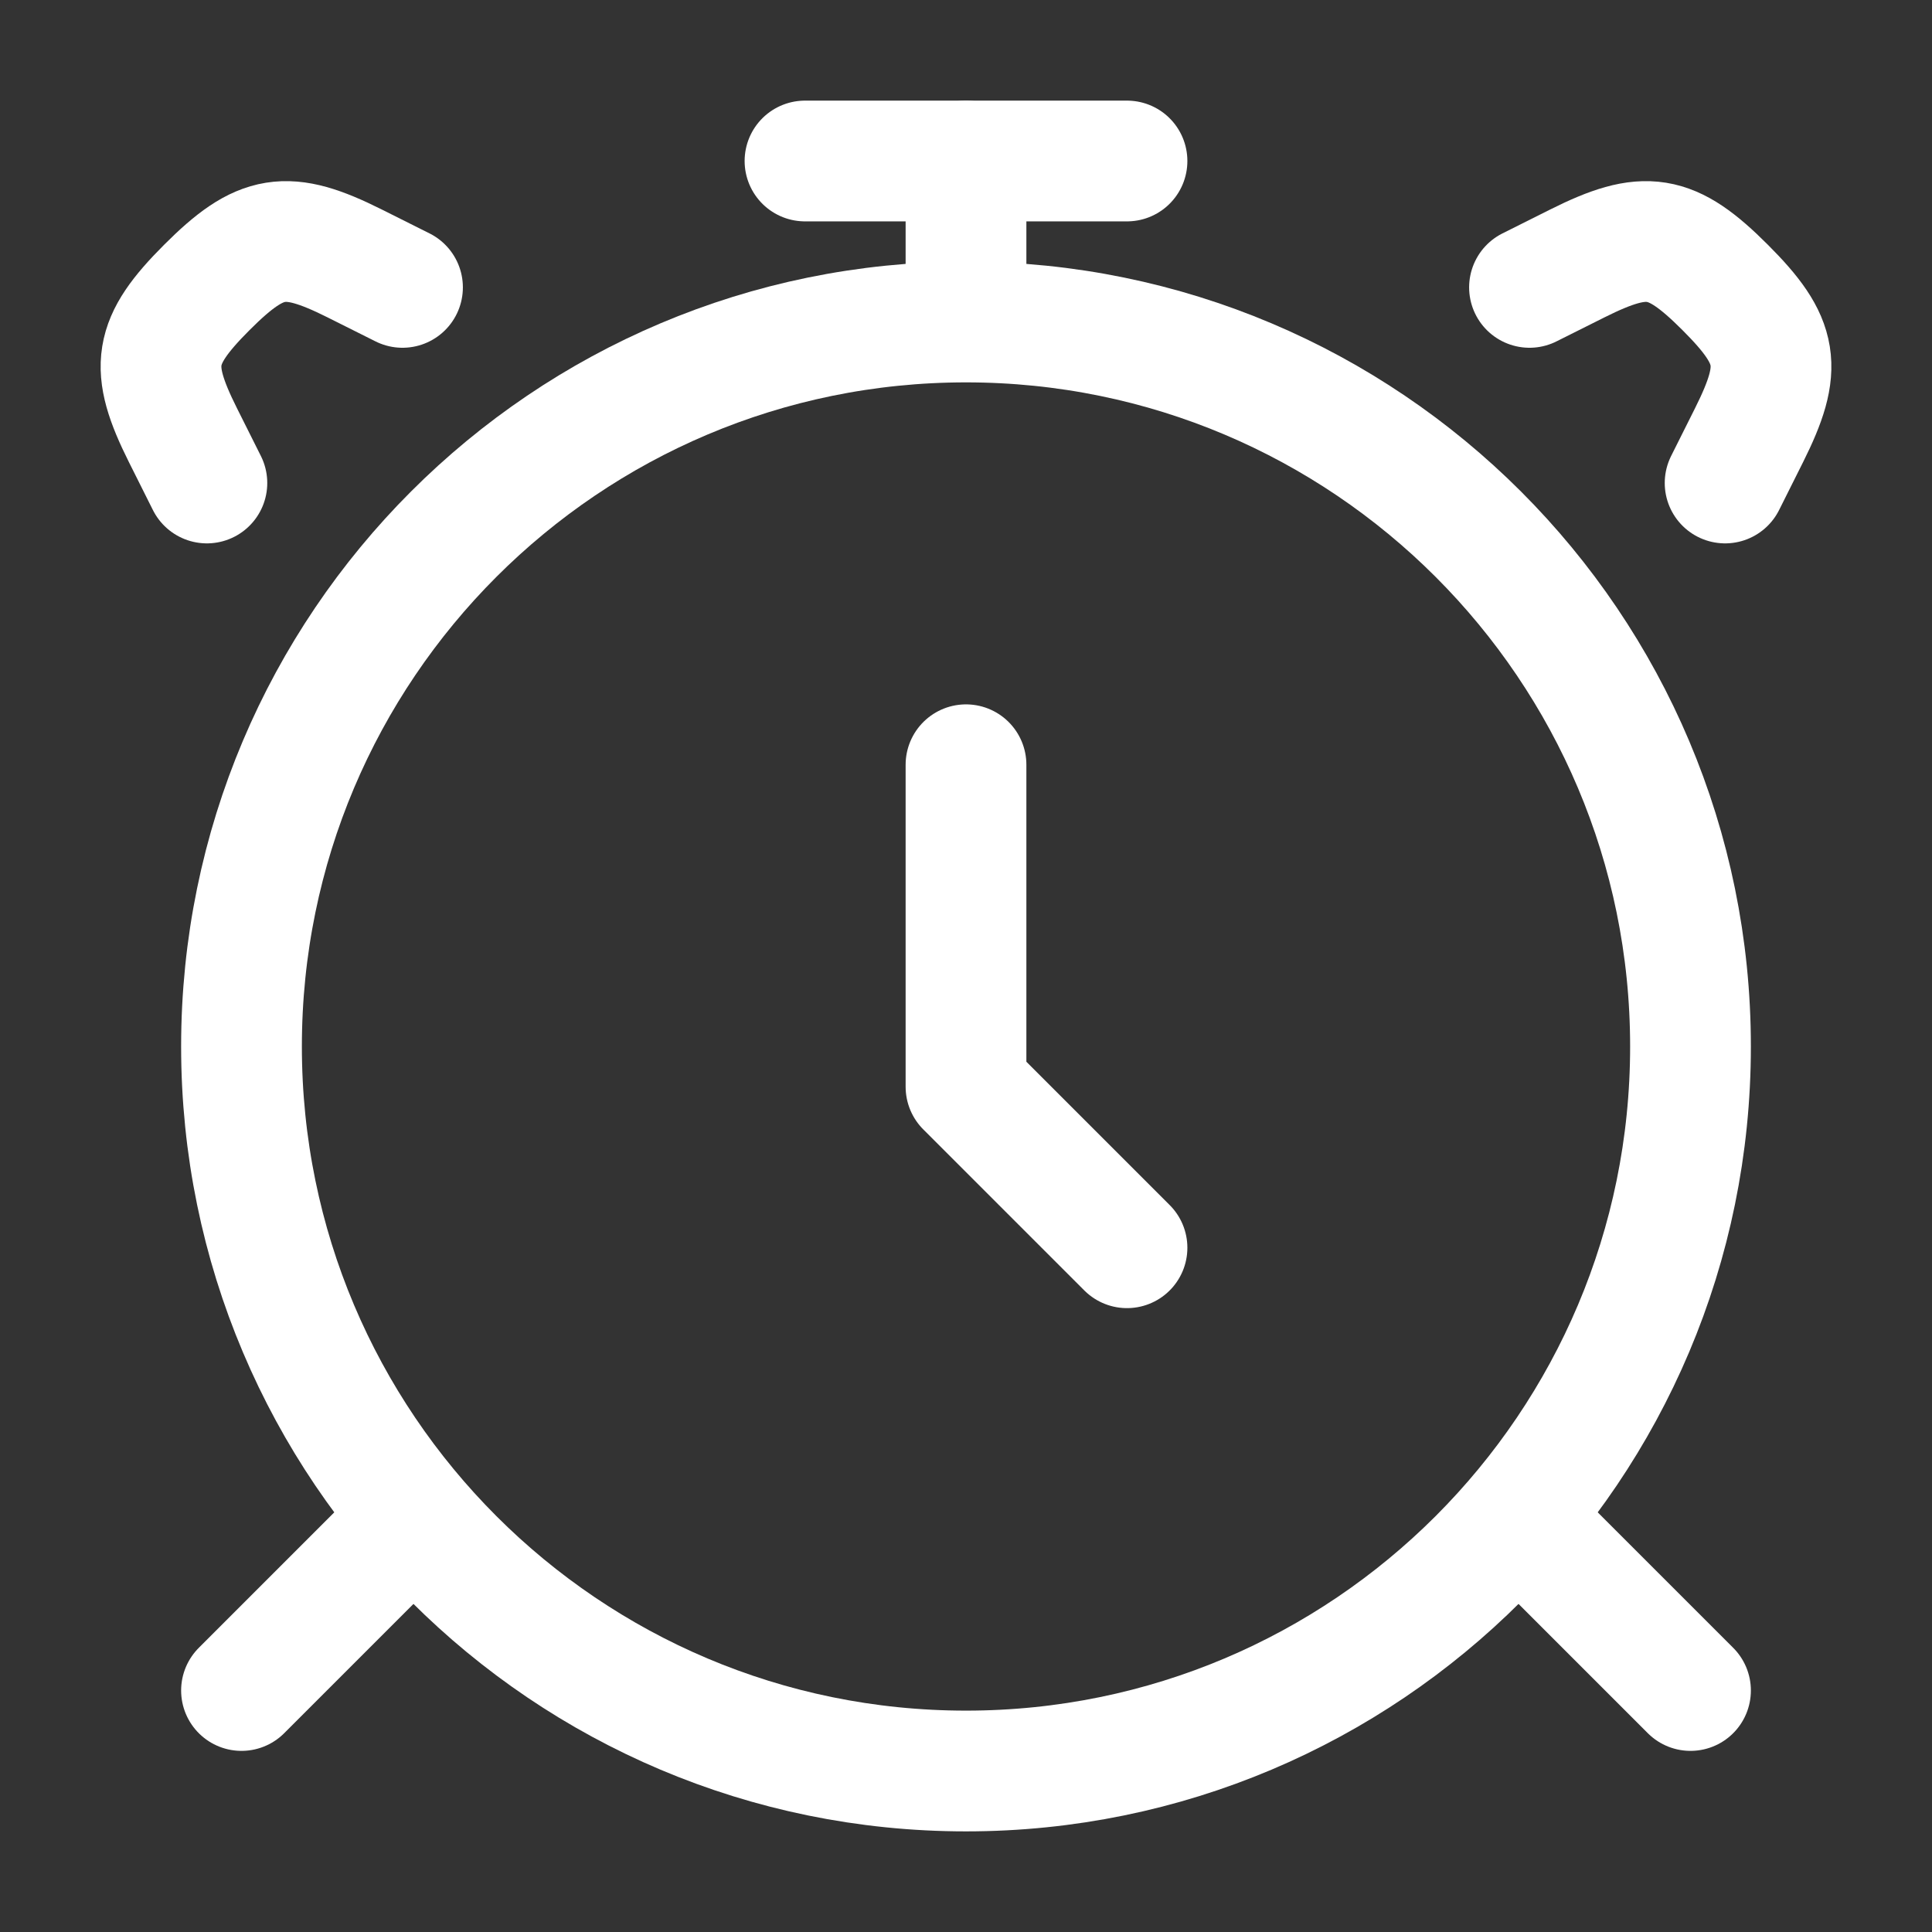 <svg width="36" height="36" viewBox="0 0 36 36" fill="none" xmlns="http://www.w3.org/2000/svg">
<rect x="0" y="0" width="36" height="36" fill="#333333" stroke="none"/>
<path d="M18 33C25.456 33 31.5 26.956 31.5 19.5C31.5 12.044 25.456 6 18 6C10.544 6 4.5 12.044 4.5 19.5C4.5 26.956 10.544 33 18 33Z" stroke="white" stroke-width="2.25" stroke-linecap="round"/>
<path d="M7.5 28.5L4.5 31.5M28.5 28.5L31.5 31.5" stroke="white" stroke-width="2.25" stroke-linecap="round" stroke-linejoin="round"/>
<path d="M28.5 5.355L29.393 4.908C30.661 4.274 31.137 4.347 32.145 5.355C33.154 6.363 33.226 6.839 32.592 8.107L32.145 9M7.5 5.355L6.607 4.908C5.339 4.274 4.863 4.347 3.855 5.355C2.847 6.363 2.774 6.839 3.408 8.107L3.855 9" stroke="white" stroke-width="2.25" stroke-linecap="round"/>
<path d="M18 14.25V20.25L21 23.25" stroke="white" stroke-width="2.25" stroke-linecap="round" stroke-linejoin="round"/>
<path d="M18 5.25V3" stroke="white" stroke-width="2.25" stroke-linecap="round" stroke-linejoin="round"/>
<path d="M15 3H21" stroke="white" stroke-width="2.25" stroke-linecap="round" stroke-linejoin="round"/>
</svg>
